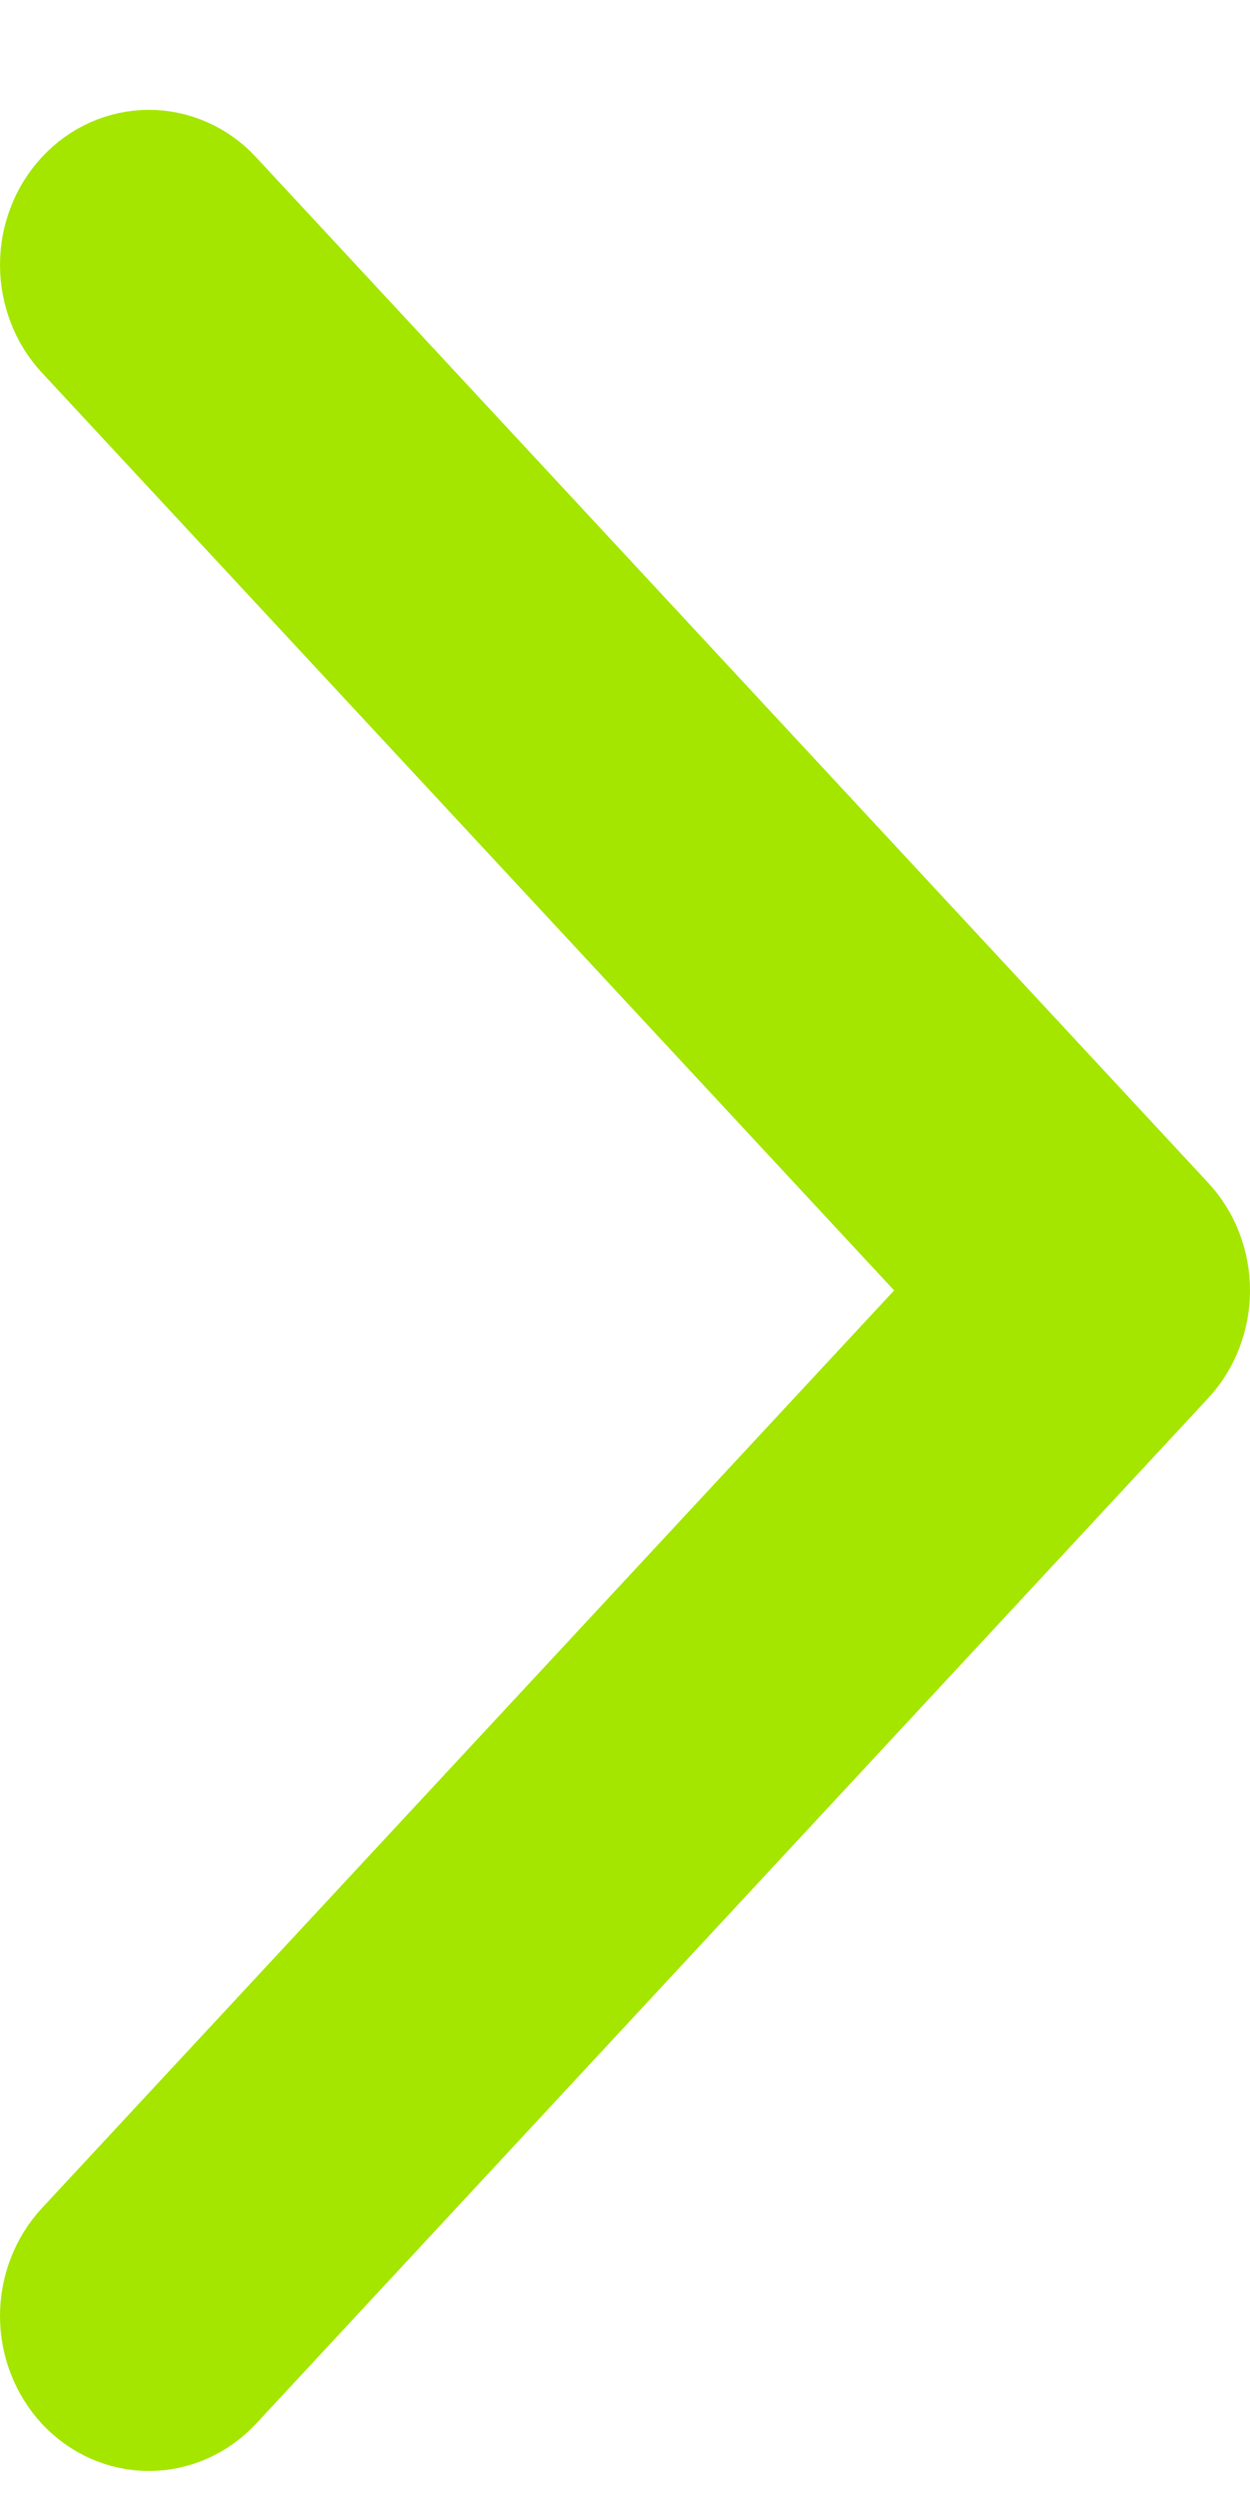 <svg width="9" height="18" viewBox="0 0 9 18" fill="none" xmlns="http://www.w3.org/2000/svg">
<path fill-rule="evenodd" clip-rule="evenodd" d="M0.668 1.472C0.721 1.414 0.784 1.369 0.853 1.338C0.923 1.307 0.997 1.291 1.072 1.291C1.147 1.291 1.222 1.307 1.291 1.338C1.361 1.369 1.424 1.414 1.477 1.472L8.332 8.856C8.385 8.913 8.428 8.981 8.456 9.055C8.485 9.13 8.5 9.21 8.5 9.291C8.5 9.372 8.485 9.452 8.456 9.527C8.428 9.602 8.385 9.67 8.332 9.727L1.477 17.111C1.369 17.226 1.224 17.291 1.072 17.291C0.921 17.291 0.775 17.226 0.668 17.111C0.561 16.995 0.5 16.838 0.5 16.675C0.5 16.512 0.561 16.355 0.668 16.239L7.12 9.291L0.668 2.343C0.615 2.286 0.572 2.218 0.544 2.143C0.515 2.068 0.5 1.988 0.5 1.907C0.5 1.826 0.515 1.746 0.544 1.672C0.572 1.597 0.615 1.529 0.668 1.472Z" fill="#A4E600" stroke="#A4E600"/>
</svg>
